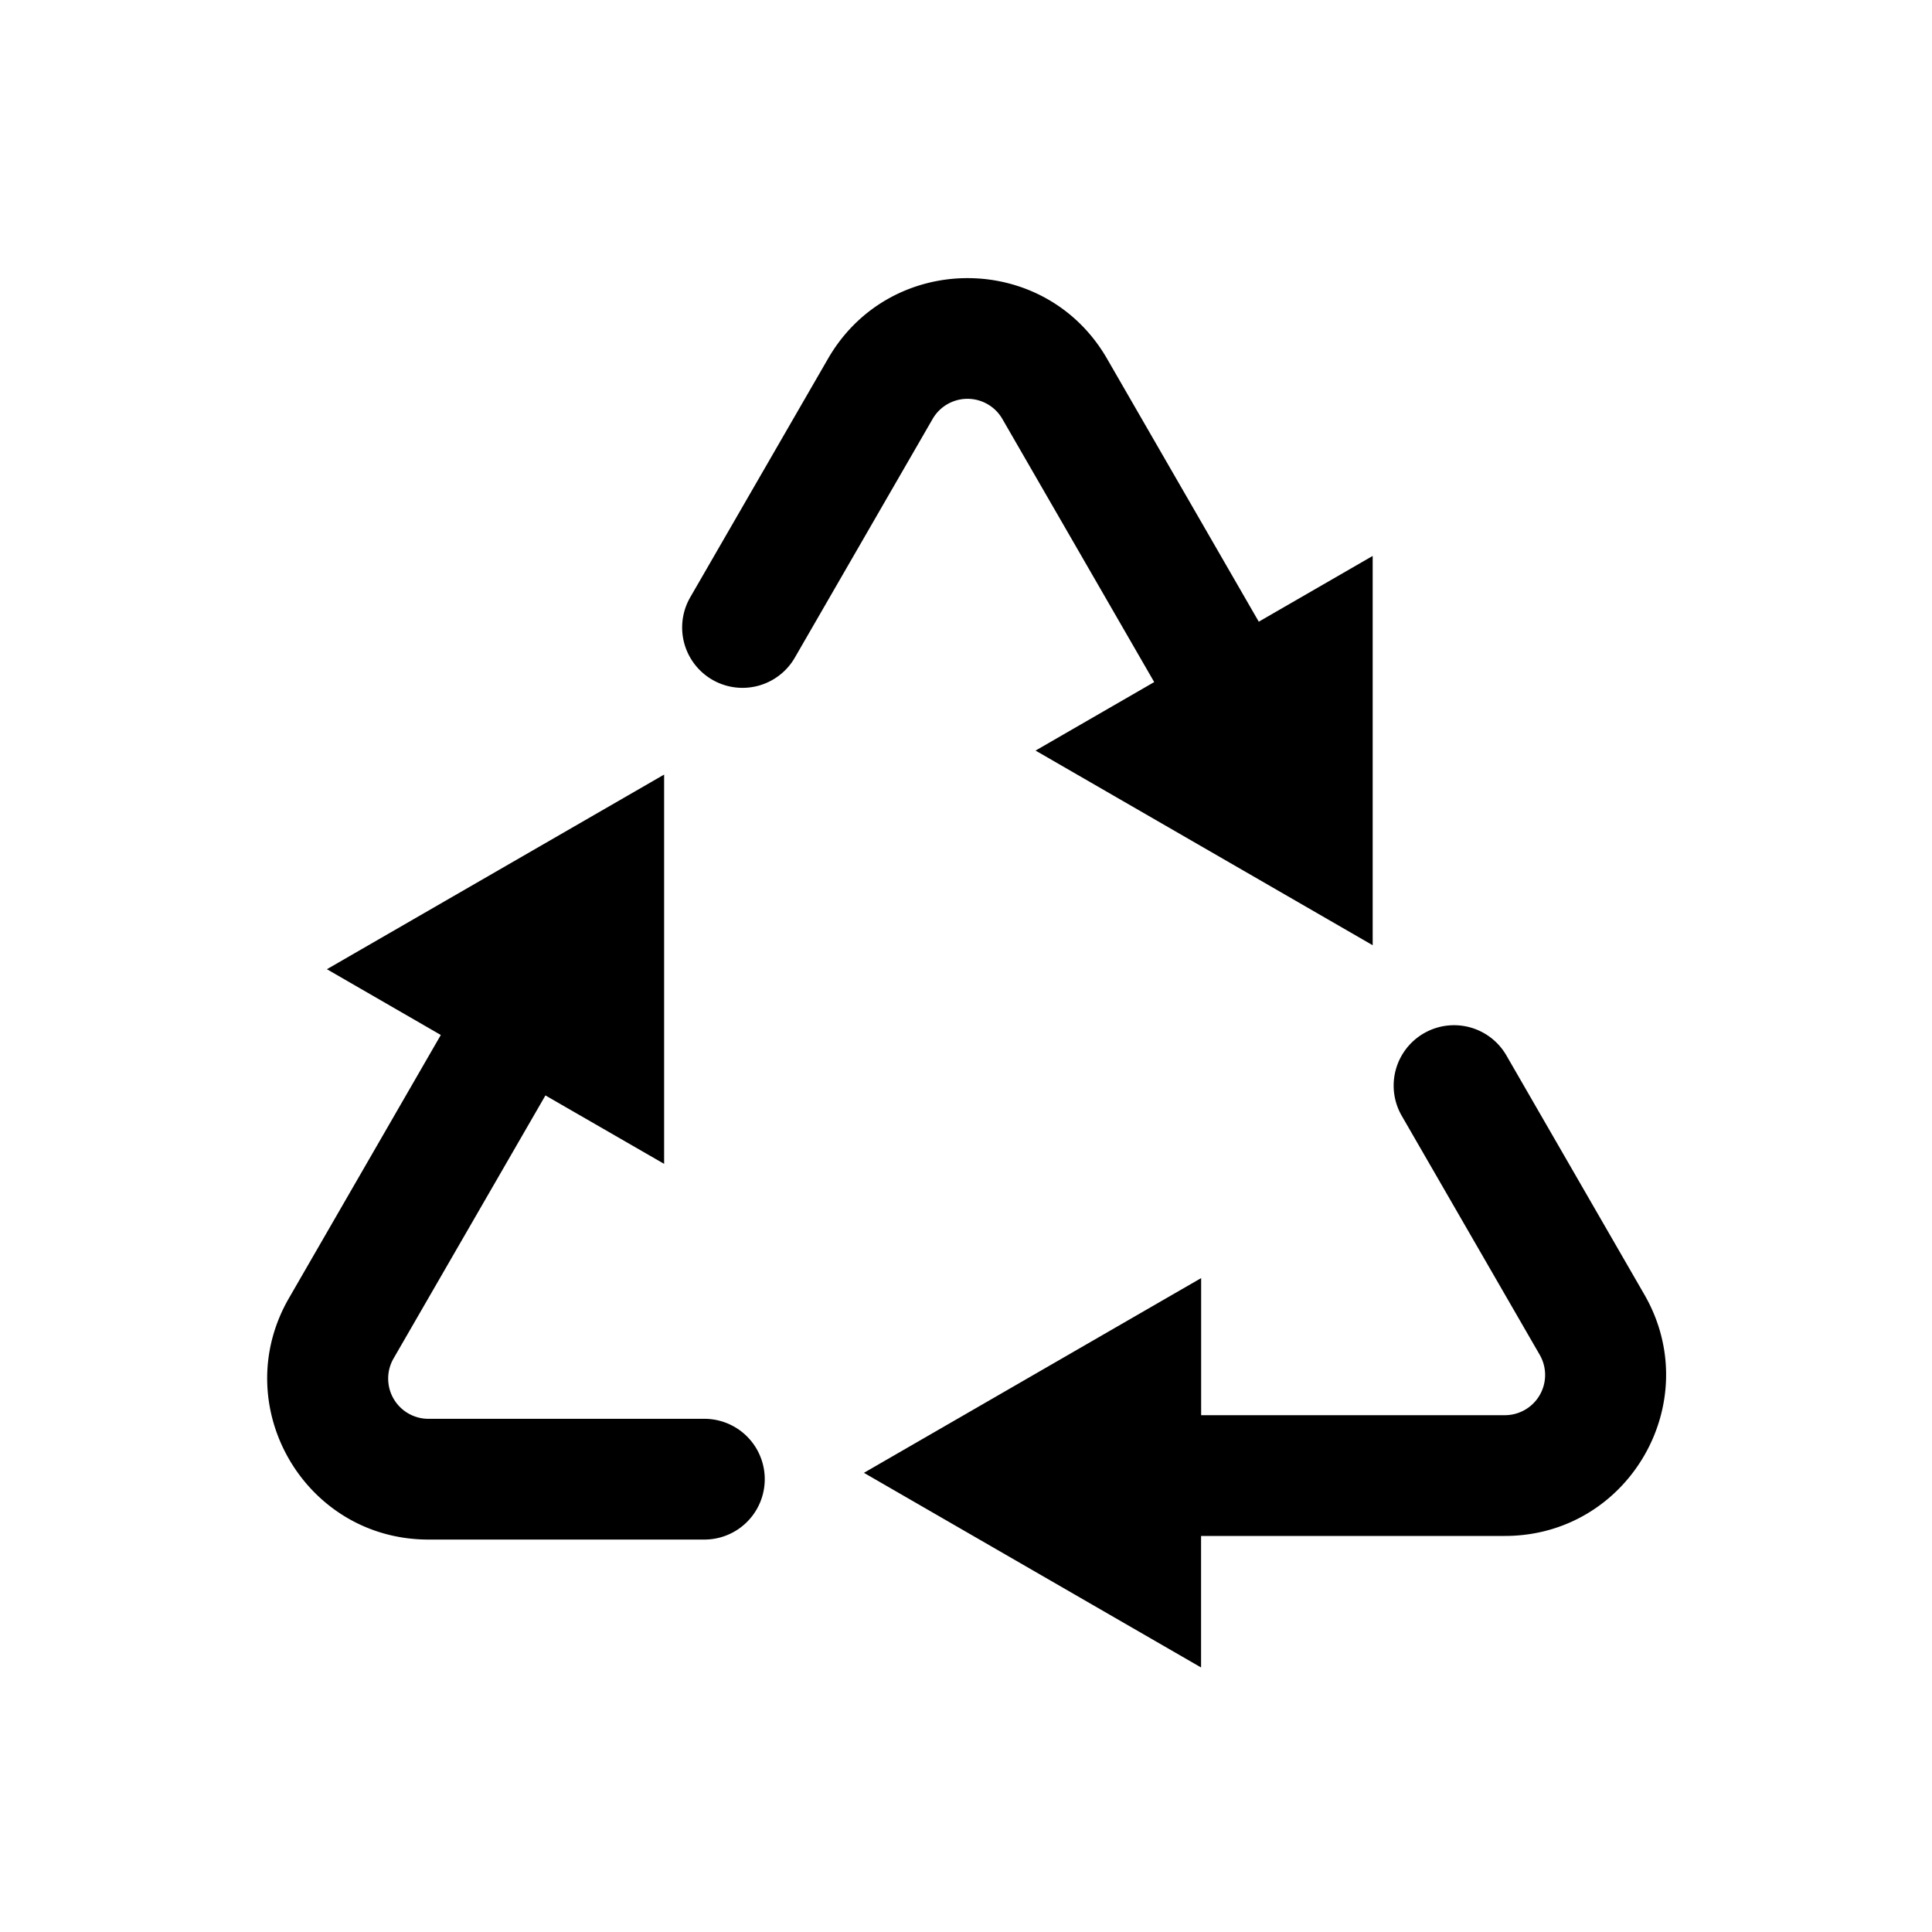 <svg width="24" height="24" fill="none" xmlns="http://www.w3.org/2000/svg"><path d="m14.338 8.473-1.886-3.268a.5.5 0 0 0-.867 0L9.871 8.174a.75.75 0 0 1-1.299-.75l1.715-2.97c.77-1.332 2.694-1.332 3.464 0l1.886 3.269 1.415-.817v4.836l-4.188-2.418 1.474-.851ZM14.92 19.08v1.634l-4.188-2.418 4.189-2.419v1.703h3.773a.5.5 0 0 0 .433-.75l-1.714-2.969a.75.75 0 1 1 1.3-.75l1.713 2.969c.77 1.333-.192 3-1.732 3h-3.773ZM6.776 13.607l-1.887 3.268a.5.5 0 0 0 .433.75H8.75a.75.75 0 0 1 0 1.5H5.322c-1.54 0-2.502-1.667-1.732-3l1.886-3.268-1.415-.817L8.25 9.622v4.836l-1.474-.85Z" fill="#000"/></svg>